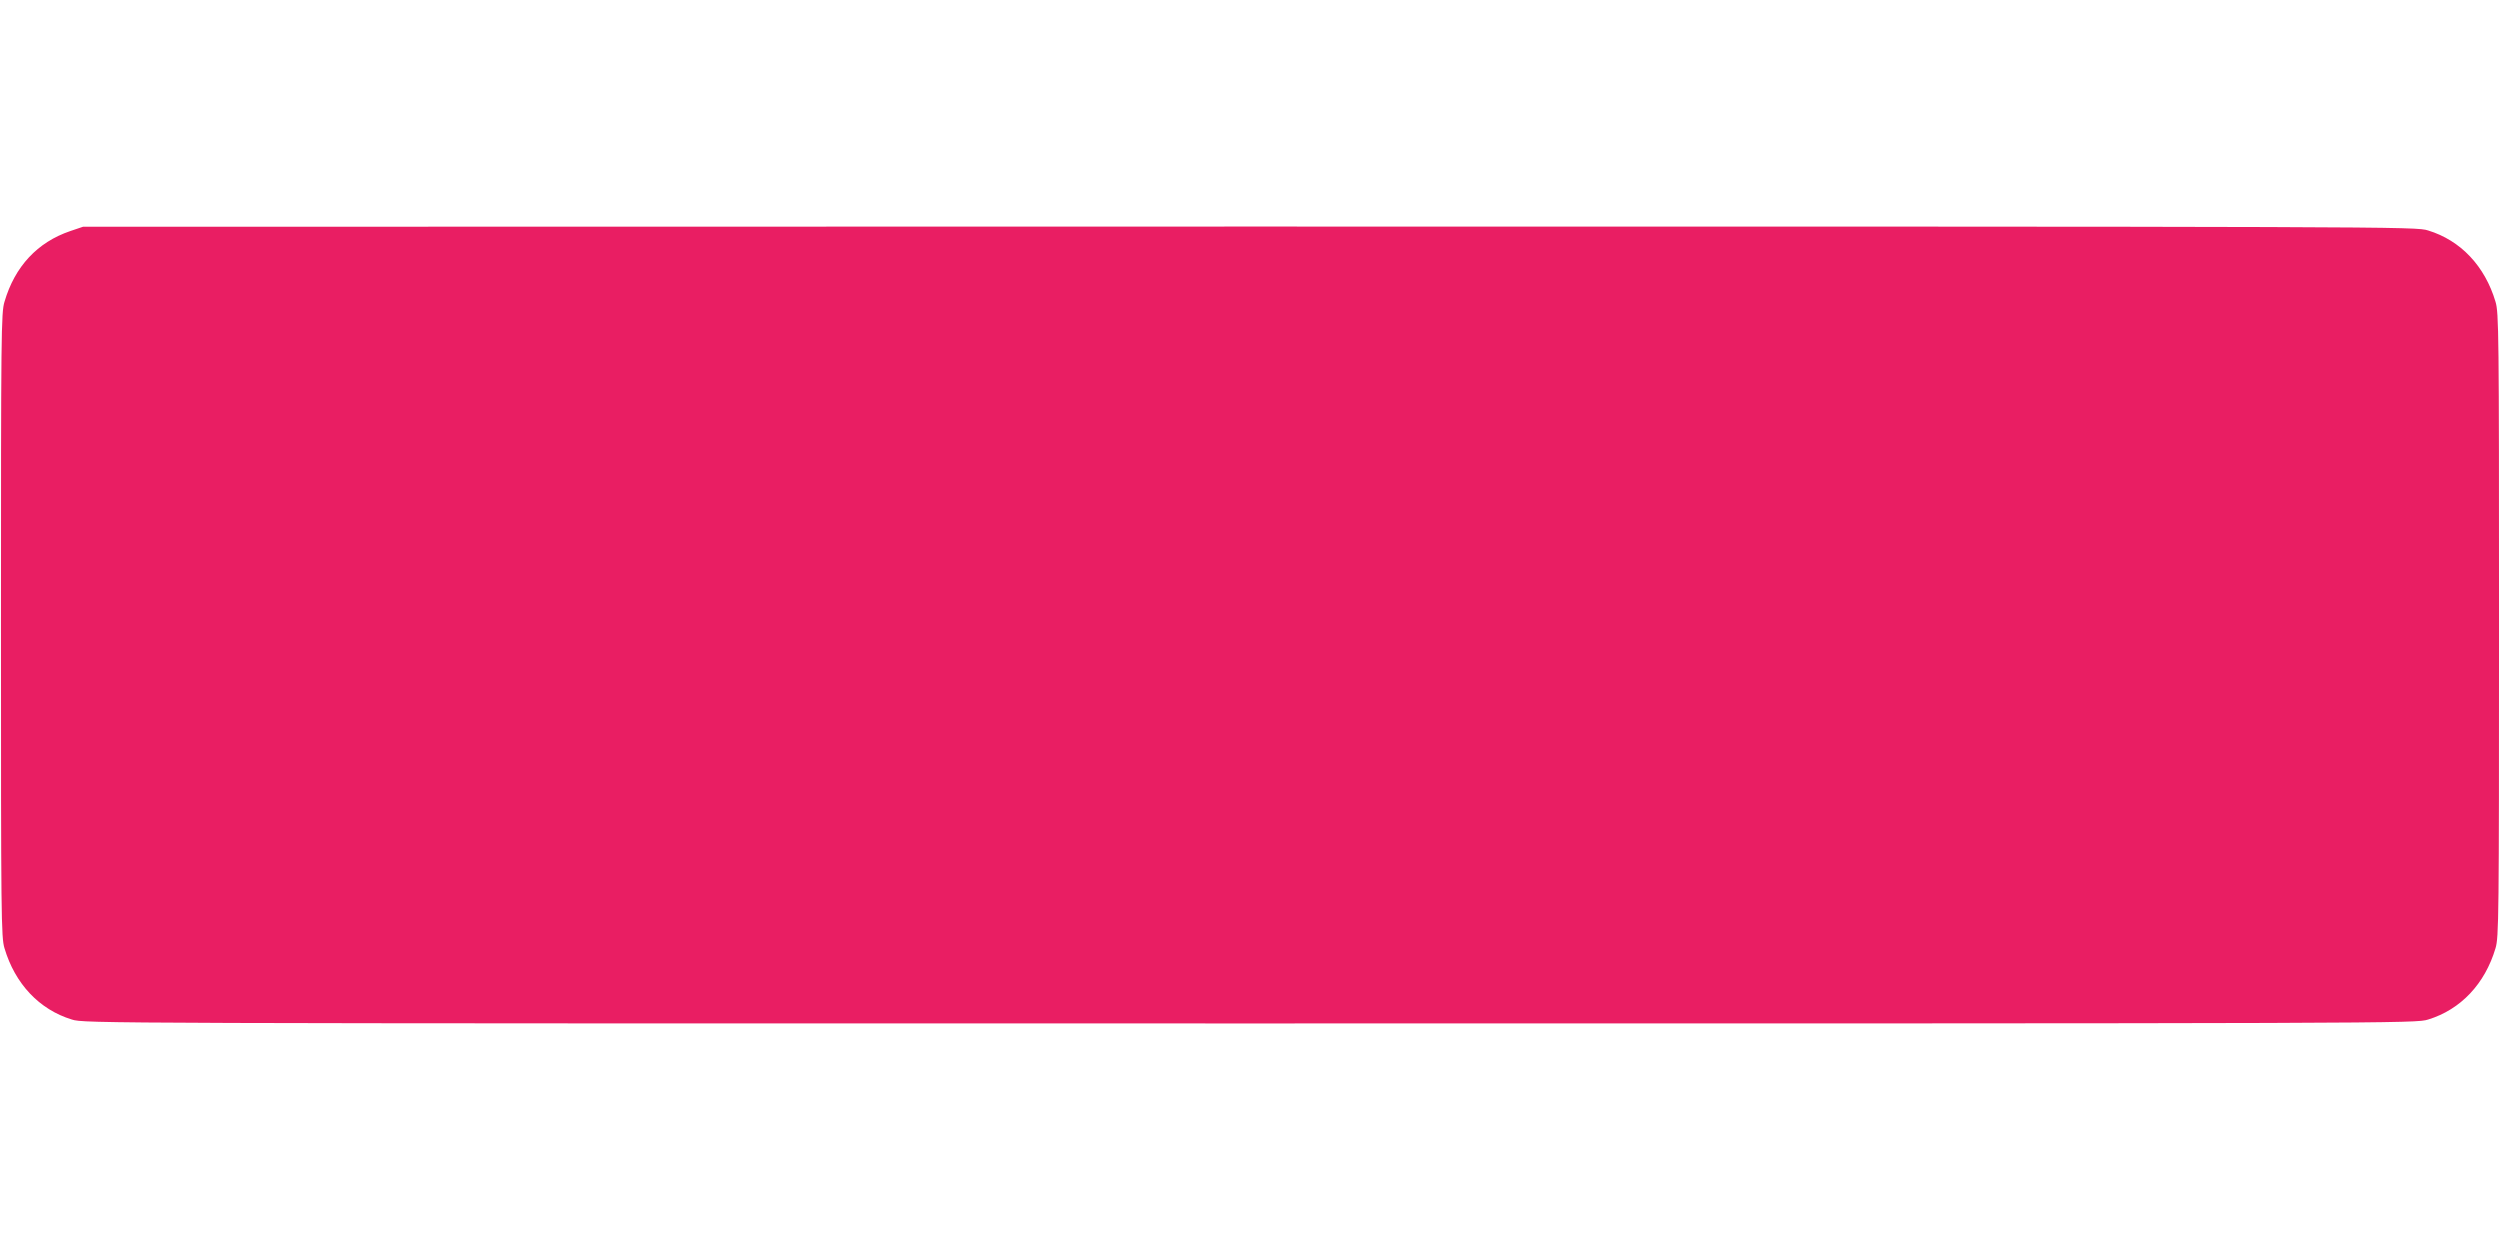 <?xml version="1.0" standalone="no"?>
<!DOCTYPE svg PUBLIC "-//W3C//DTD SVG 20010904//EN"
 "http://www.w3.org/TR/2001/REC-SVG-20010904/DTD/svg10.dtd">
<svg version="1.0" xmlns="http://www.w3.org/2000/svg"
 width="1280pt" height="640pt" viewBox="0 0 1280 640"
 preserveAspectRatio="xMidYMid meet">
<g transform="translate(0,640) scale(0.1,-0.1)"
fill="#e91e63" stroke="none">
<path d="M360 5217 c-168 -57 -284 -181 -337 -362 -17 -56 -18 -154 -18 -1655
0 -1501 1 -1599 18 -1655 54 -182 178 -314 345 -365 64 -20 107 -20 6032 -20
5925 0 5968 0 6032 20 167 51 291 183 345 365 17 56 18 154 18 1655 0 1501 -1
1599 -18 1655 -54 182 -178 314 -345 365 -64 20 -107 20 -6036 20 l-5971 -1
-65 -22z"/>
</g>
</svg>
